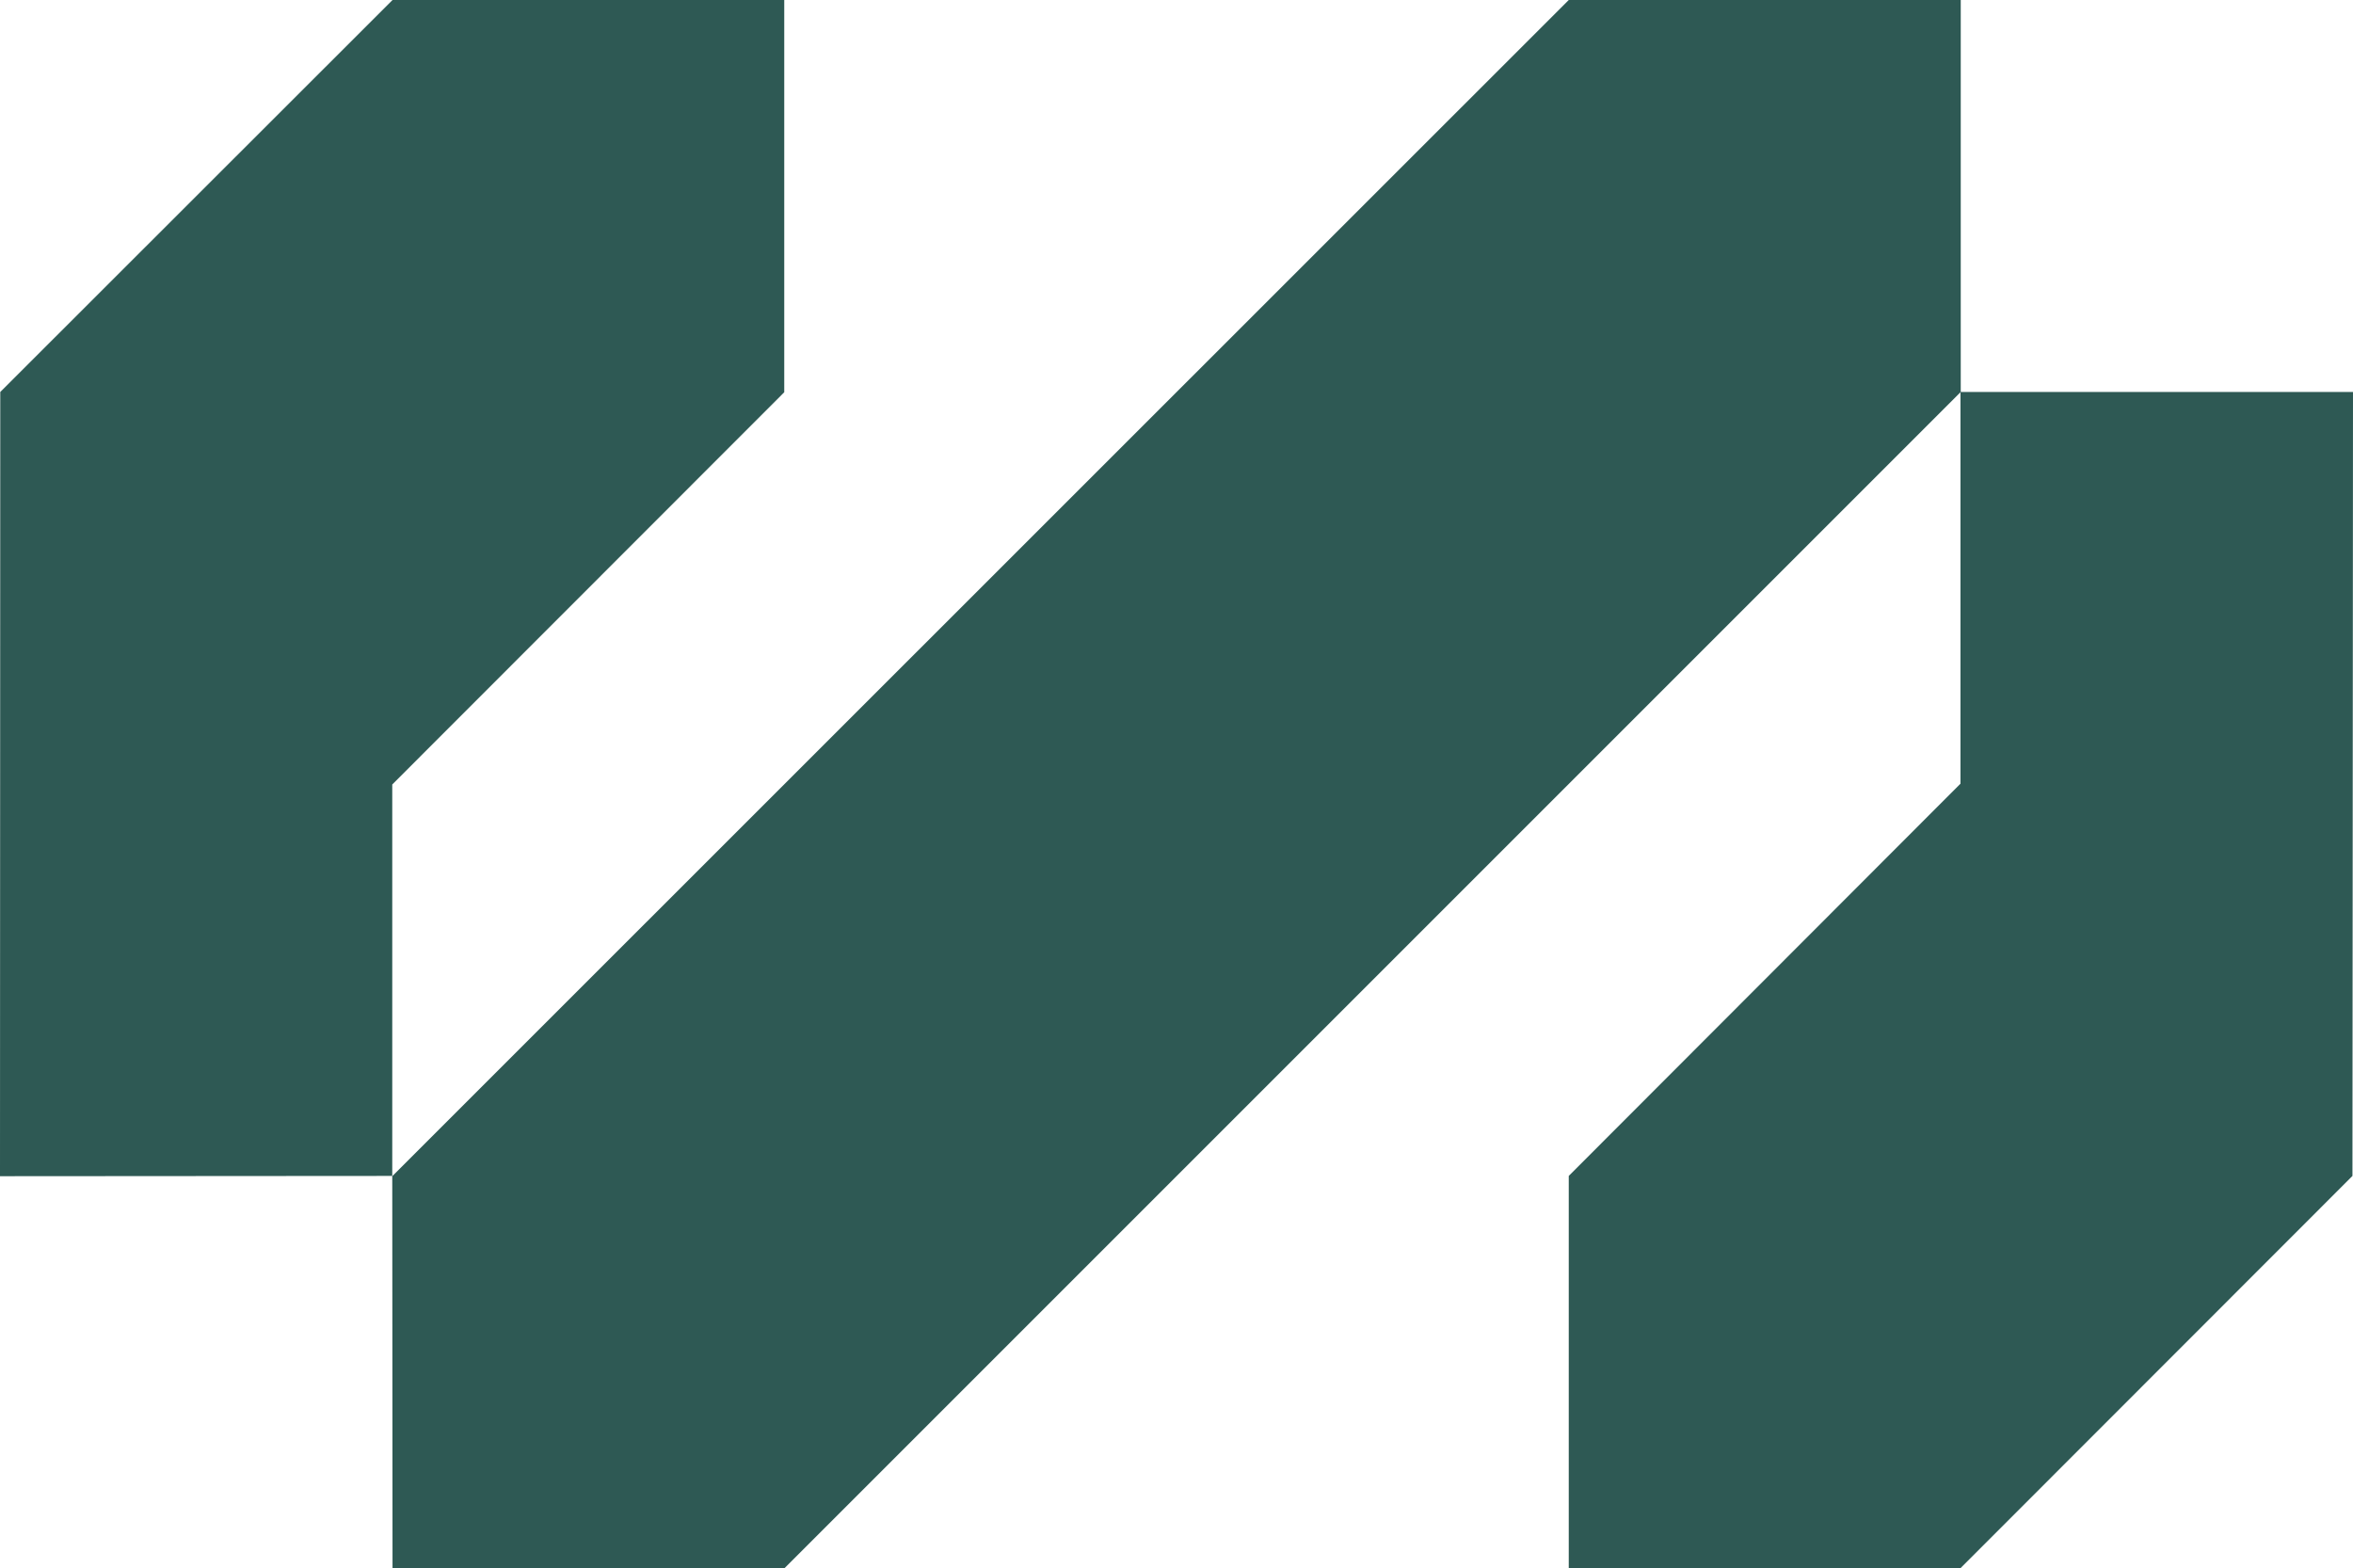 <?xml version="1.0" encoding="UTF-8"?>
<svg xmlns="http://www.w3.org/2000/svg" version="1.1" viewBox="0 0 867.4 578.1">
  <defs>
    <style>
      .cls-1 {
        fill: #2e5954;
      }
    </style>
  </defs>
  <!-- Generator: Adobe Illustrator 28.7.1, SVG Export Plug-In . SVG Version: 1.2.0 Build 142)  -->
  <g>
    <g id="Layer_1">
      <g>
        <polyline class="cls-1" points="144.7 433.5 578.3 0 722.8 0 722.8 144.5 289.2 578.1 144.7 578.1 144.6 433.5"/>
        <polygon class="cls-1" points="289.1 0 289.1 144.6 144.6 289.2 144.6 433.5 0 433.6 .1 144.5 144.7 0 289.1 0"/>
        <polygon class="cls-1" points="578.3 578.1 578.3 433.5 722.7 288.9 722.7 144.5 867.4 144.5 867.2 433.5 722.7 578.1 578.3 578.1"/>
      </g>
    </g>
  </g>
</svg>